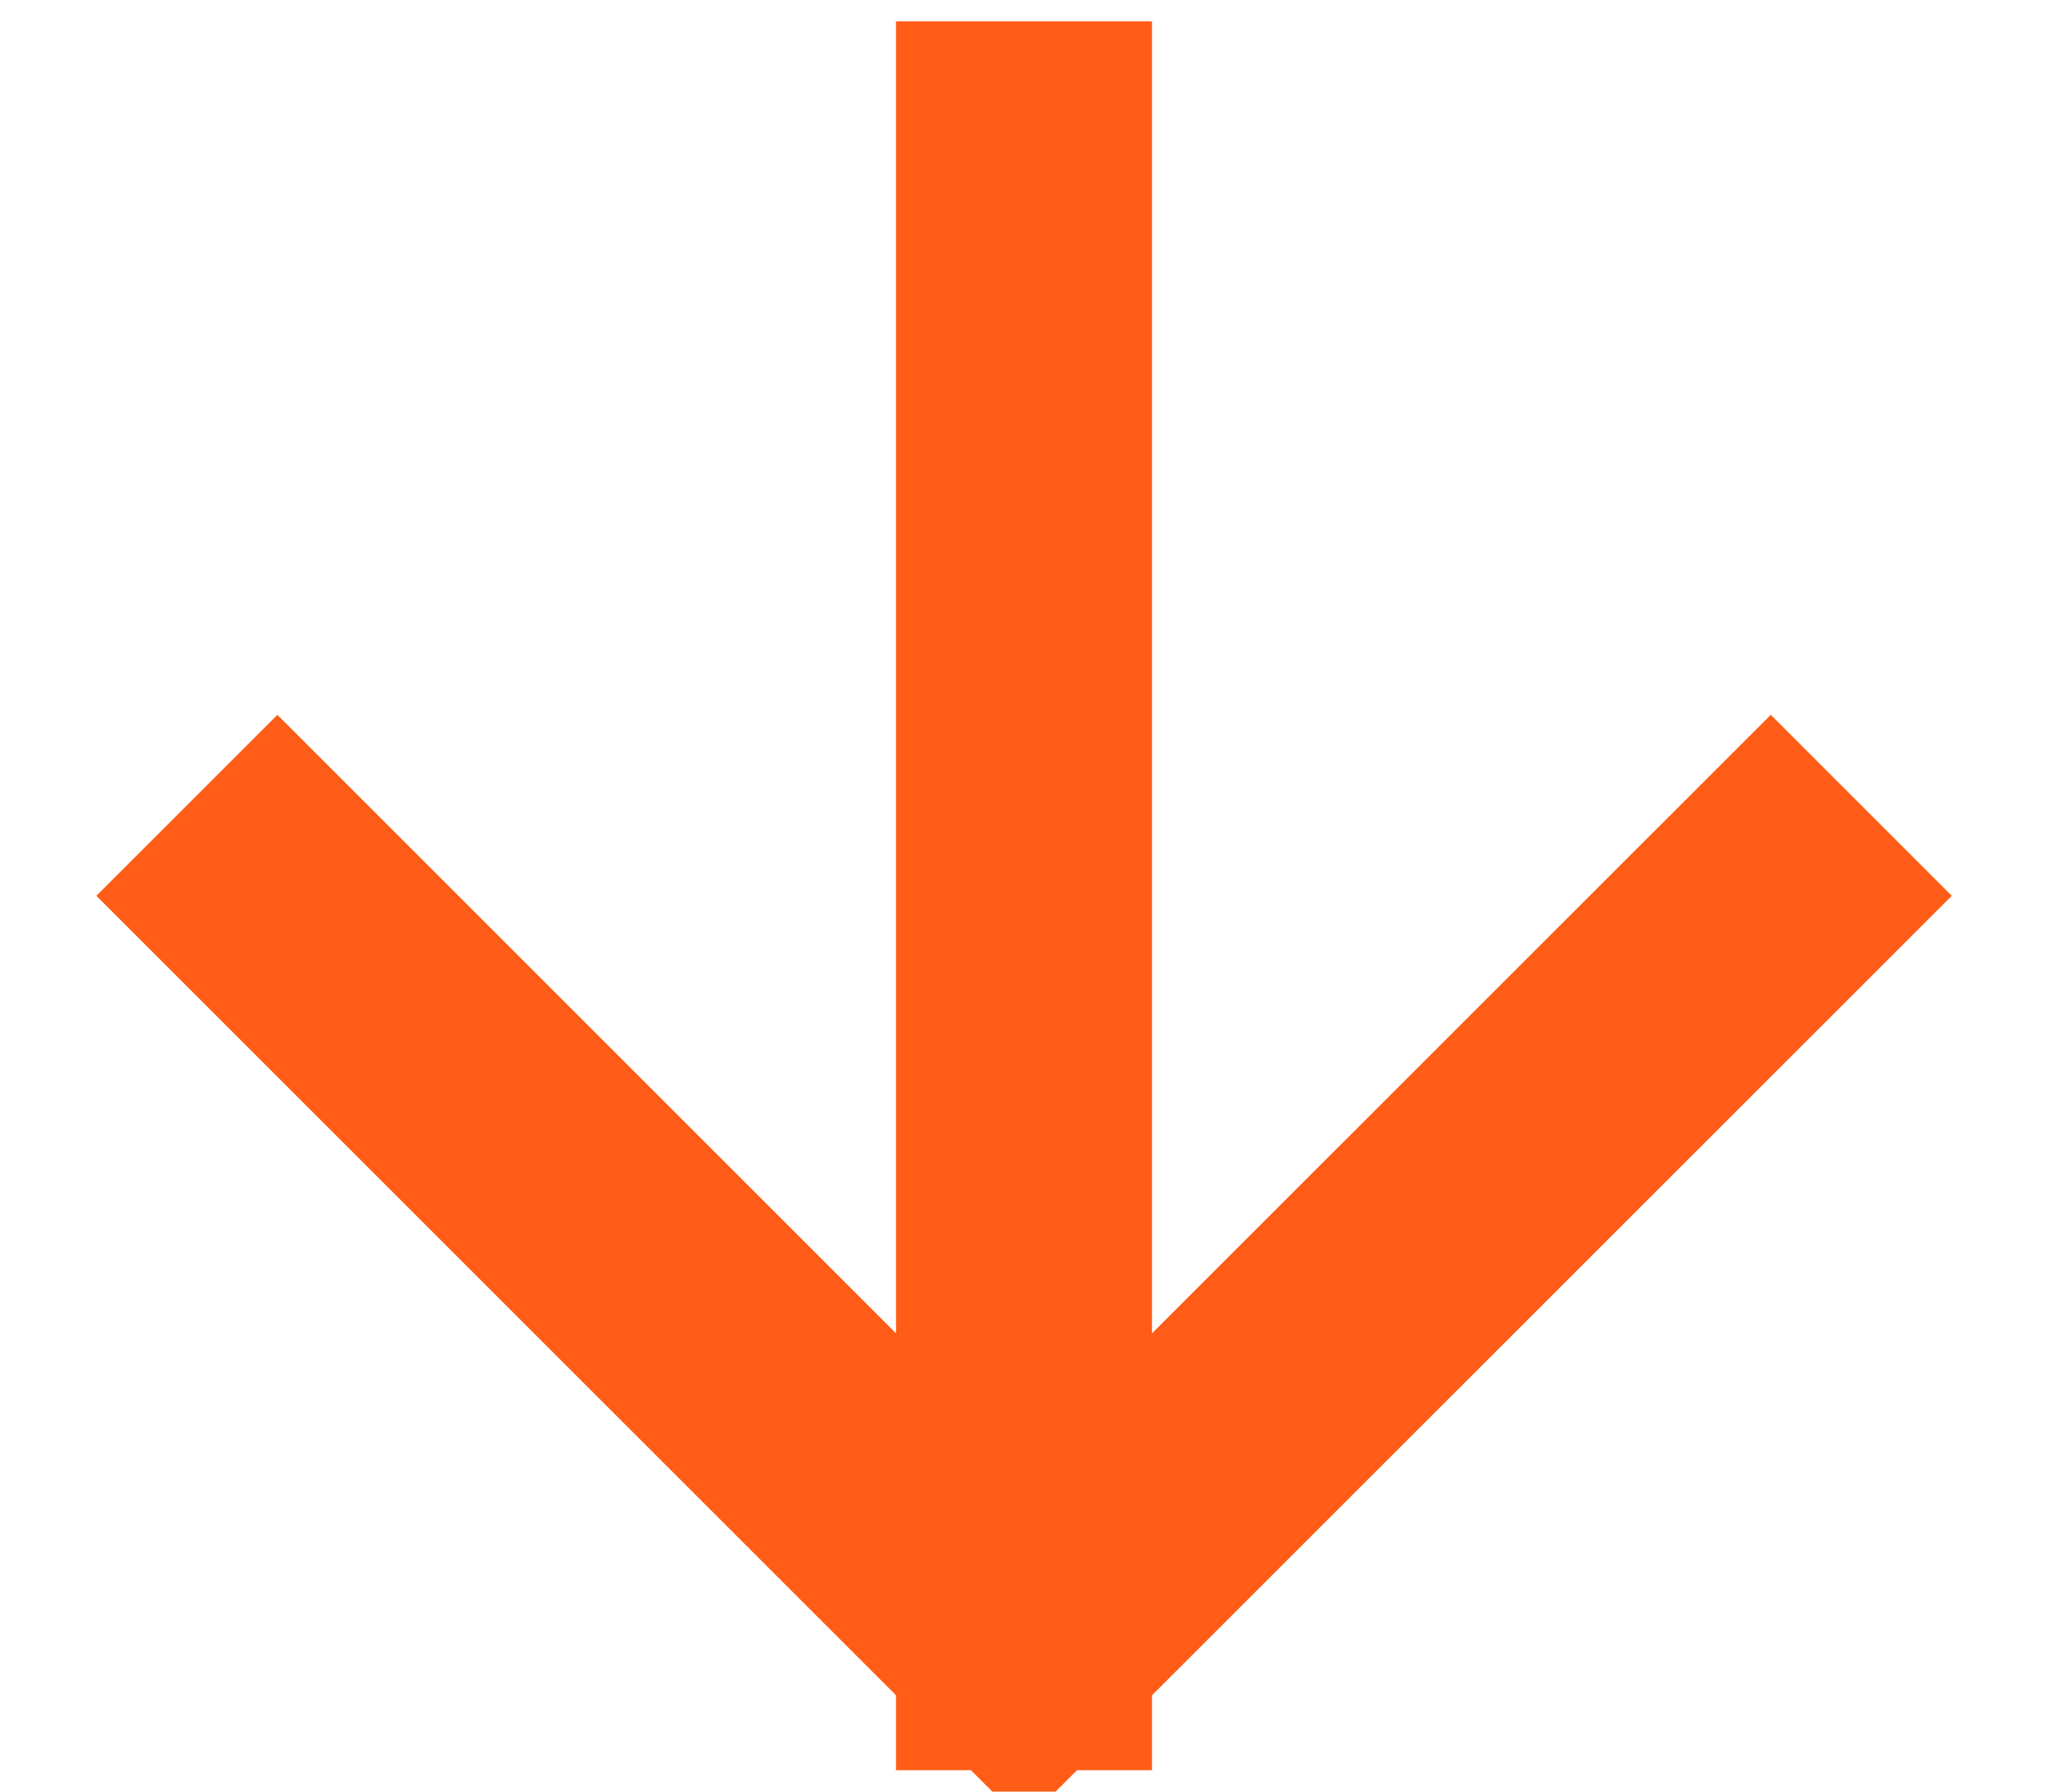 <svg width="16" height="14" viewBox="0 0 16 14" fill="none" xmlns="http://www.w3.org/2000/svg">
<path d="M8 1.167L8 12.833M8 12.833L13.834 7M8 12.833L2.167 7" stroke="#FF5D17" stroke-width="2" stroke-linecap="square" stroke-linejoin="bevel"/>
</svg>
